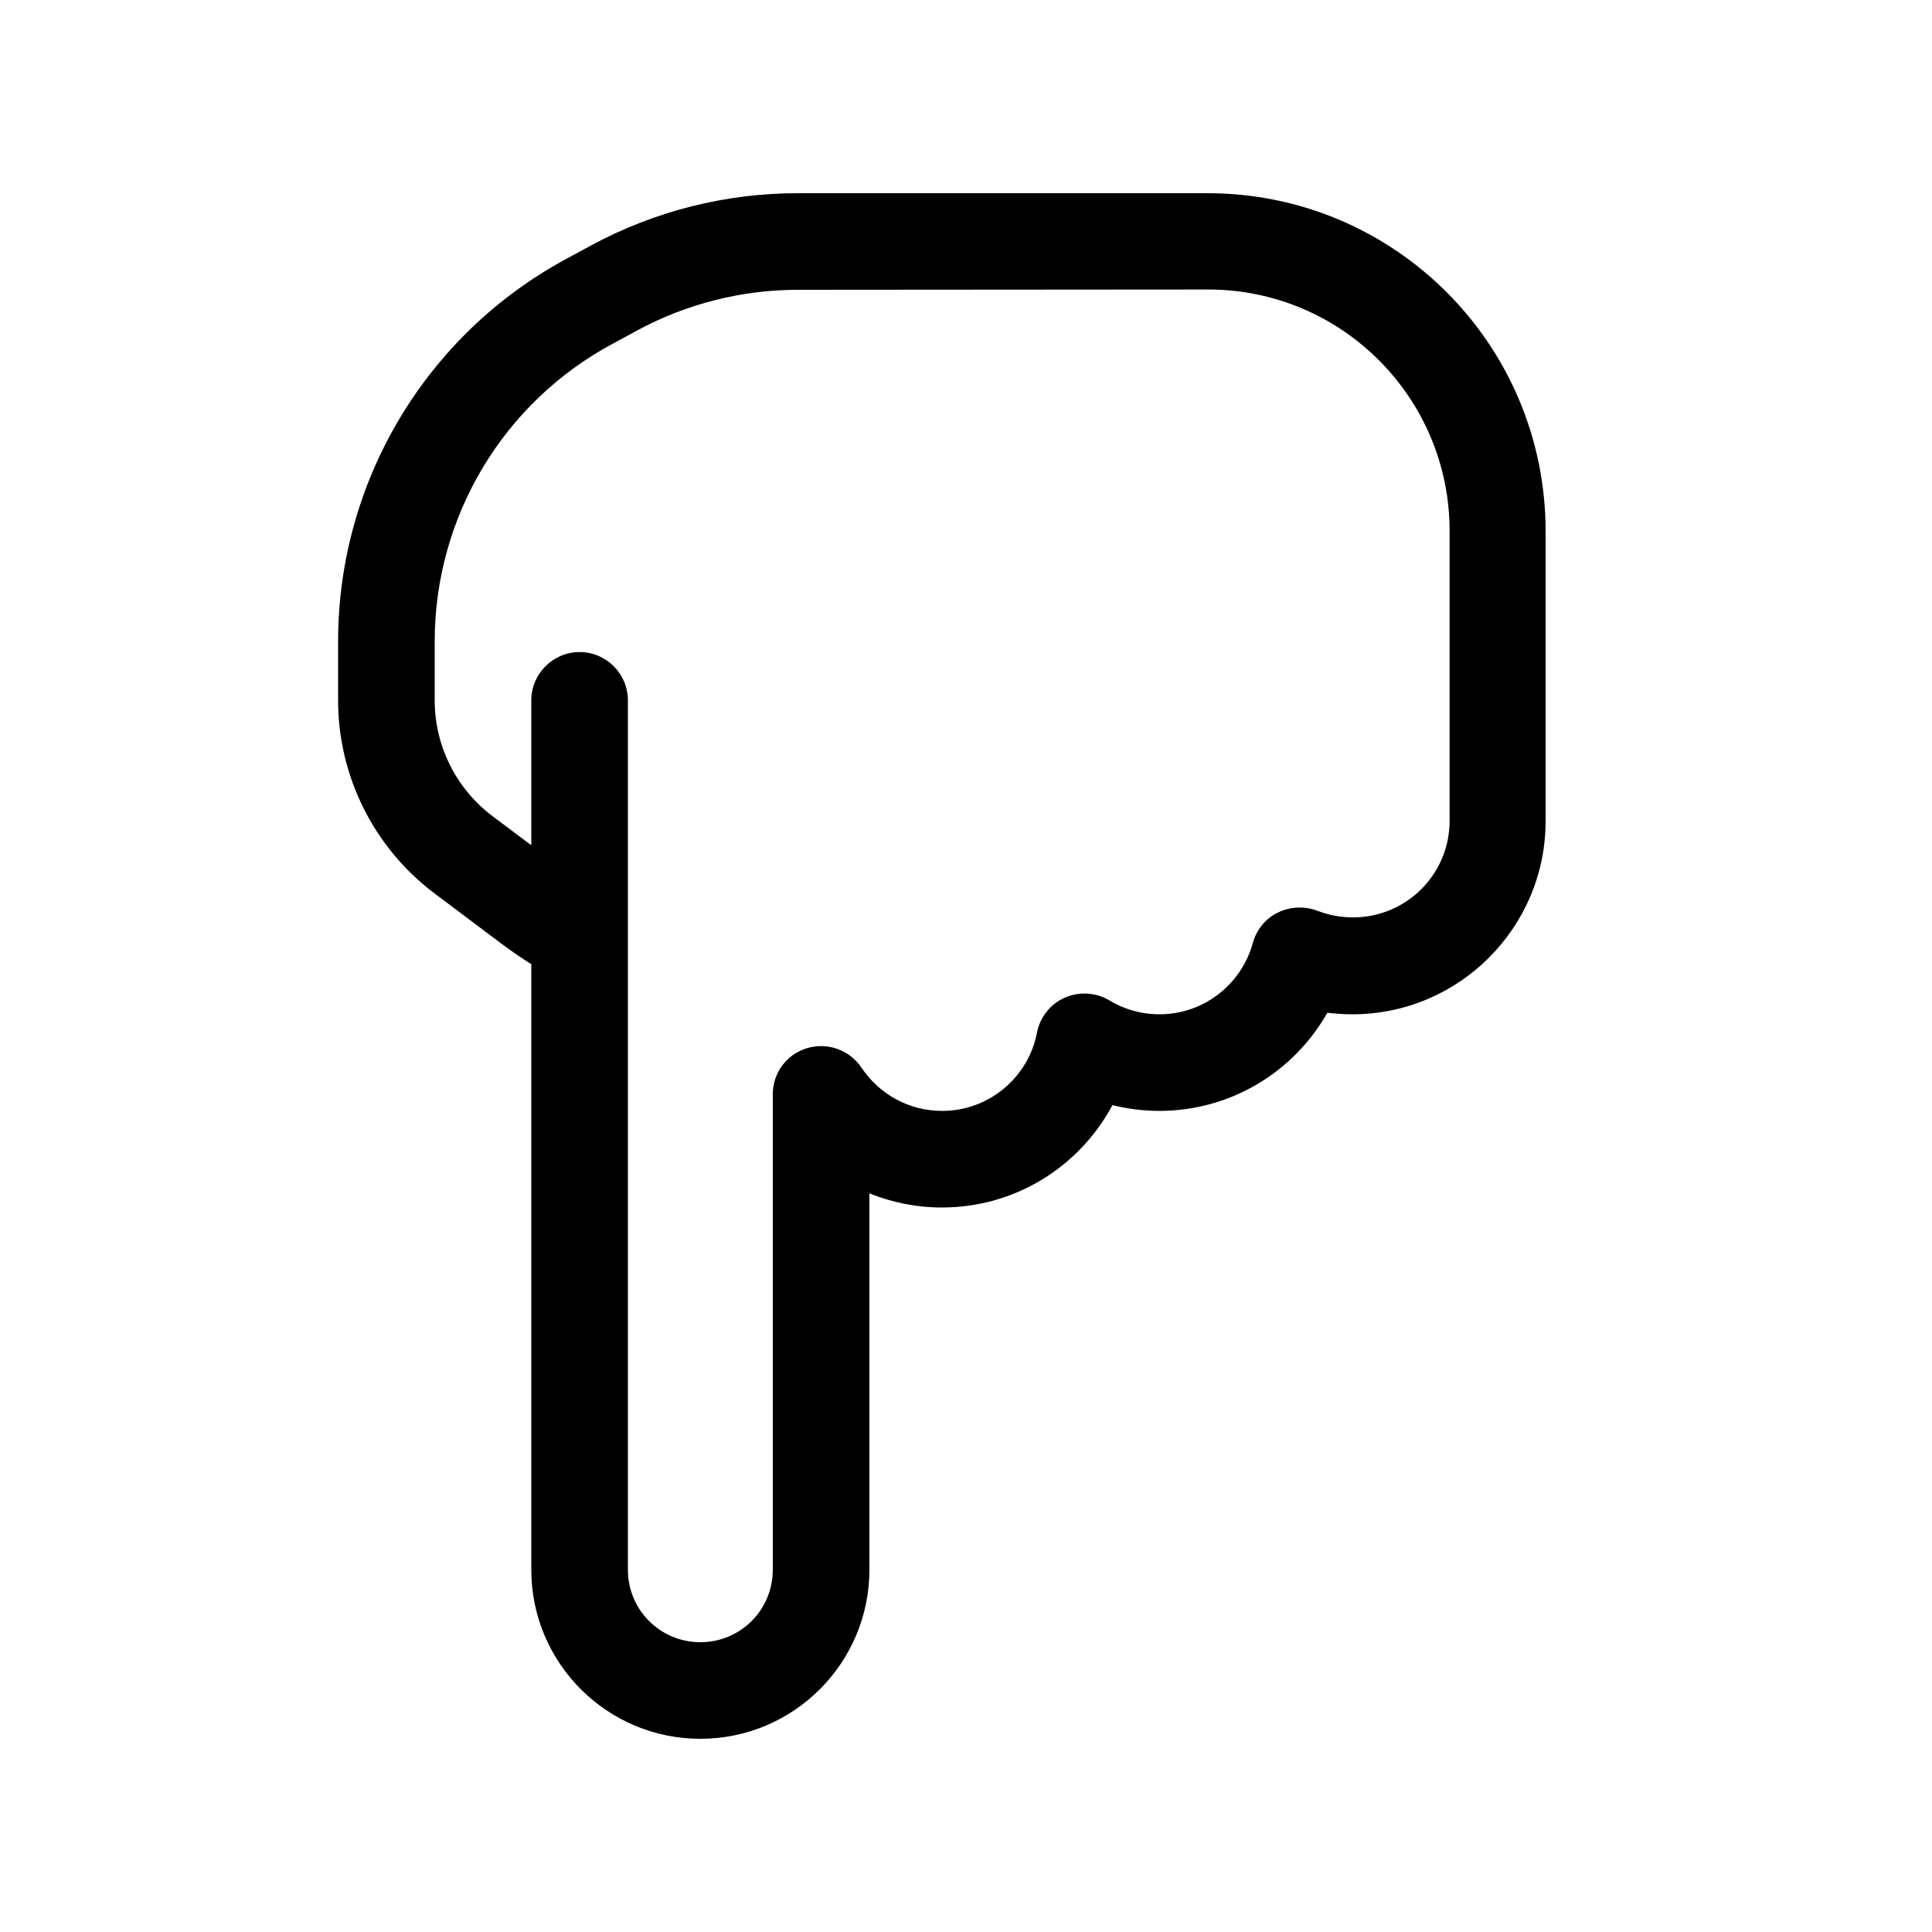 <svg xmlns="http://www.w3.org/2000/svg" viewBox="0 0 640 640"><!--! Font Awesome Pro 7.1.0 by @fontawesome - https://fontawesome.com License - https://fontawesome.com/license (Commercial License) Copyright 2025 Fonticons, Inc. --><path fill="currentColor" d="M232 576C201.1 576 176 550.9 176 520L176 319.4C172.8 317.4 169.6 315.2 166.5 312.9L144 296C123.9 280.9 112 257.2 112 232L112 212.5C112 159.5 141.1 110.8 187.7 85.7L196 81.2C217 69.9 240.4 64 264.3 64L400 64C461.9 64 512 114.1 512 176L512 272C512 307.3 483.3 336 448 336C445.2 336 442.4 335.8 439.7 335.5C428.7 354.9 407.9 368 384 368C378.7 368 373.5 367.3 368.5 366.1C357.7 386.3 336.5 400 312 400C303.5 400 295.4 398.3 288 395.3L288 520C288 550.9 262.9 576 232 576zM208 520C208 533.3 218.7 544 232 544C245.3 544 256 533.3 256 520L256 362.5C256 355.4 260.6 349.2 267.4 347.2C274.2 345.2 281.4 347.8 285.4 353.7C291.2 362.4 301 368 312.1 368C327.7 368 340.7 356.8 343.5 342.1C344.5 337 347.9 332.6 352.7 330.5C357.5 328.4 363 328.7 367.5 331.4C372.3 334.3 378 336 384.1 336C398.8 336 411.3 326 415 312.4C416.2 308 419.2 304.3 423.3 302.3C427.4 300.3 432.1 300.1 436.4 301.7C440 303.1 444 303.9 448.2 303.9C465.9 303.9 480.2 289.6 480.2 271.9L480.2 175.9C480.2 131.7 444.4 95.9 400.2 95.9L264.3 96C245.8 96 227.5 100.6 211.2 109.4L211.2 109.4L202.9 113.9C166.6 133.4 144 171.3 144 212.5L144 232C144 247.1 151.1 261.3 163.2 270.4L176 280L176 232C176 223.2 183.2 216 192 216C200.8 216 208 223.2 208 232L208 520z"/></svg>